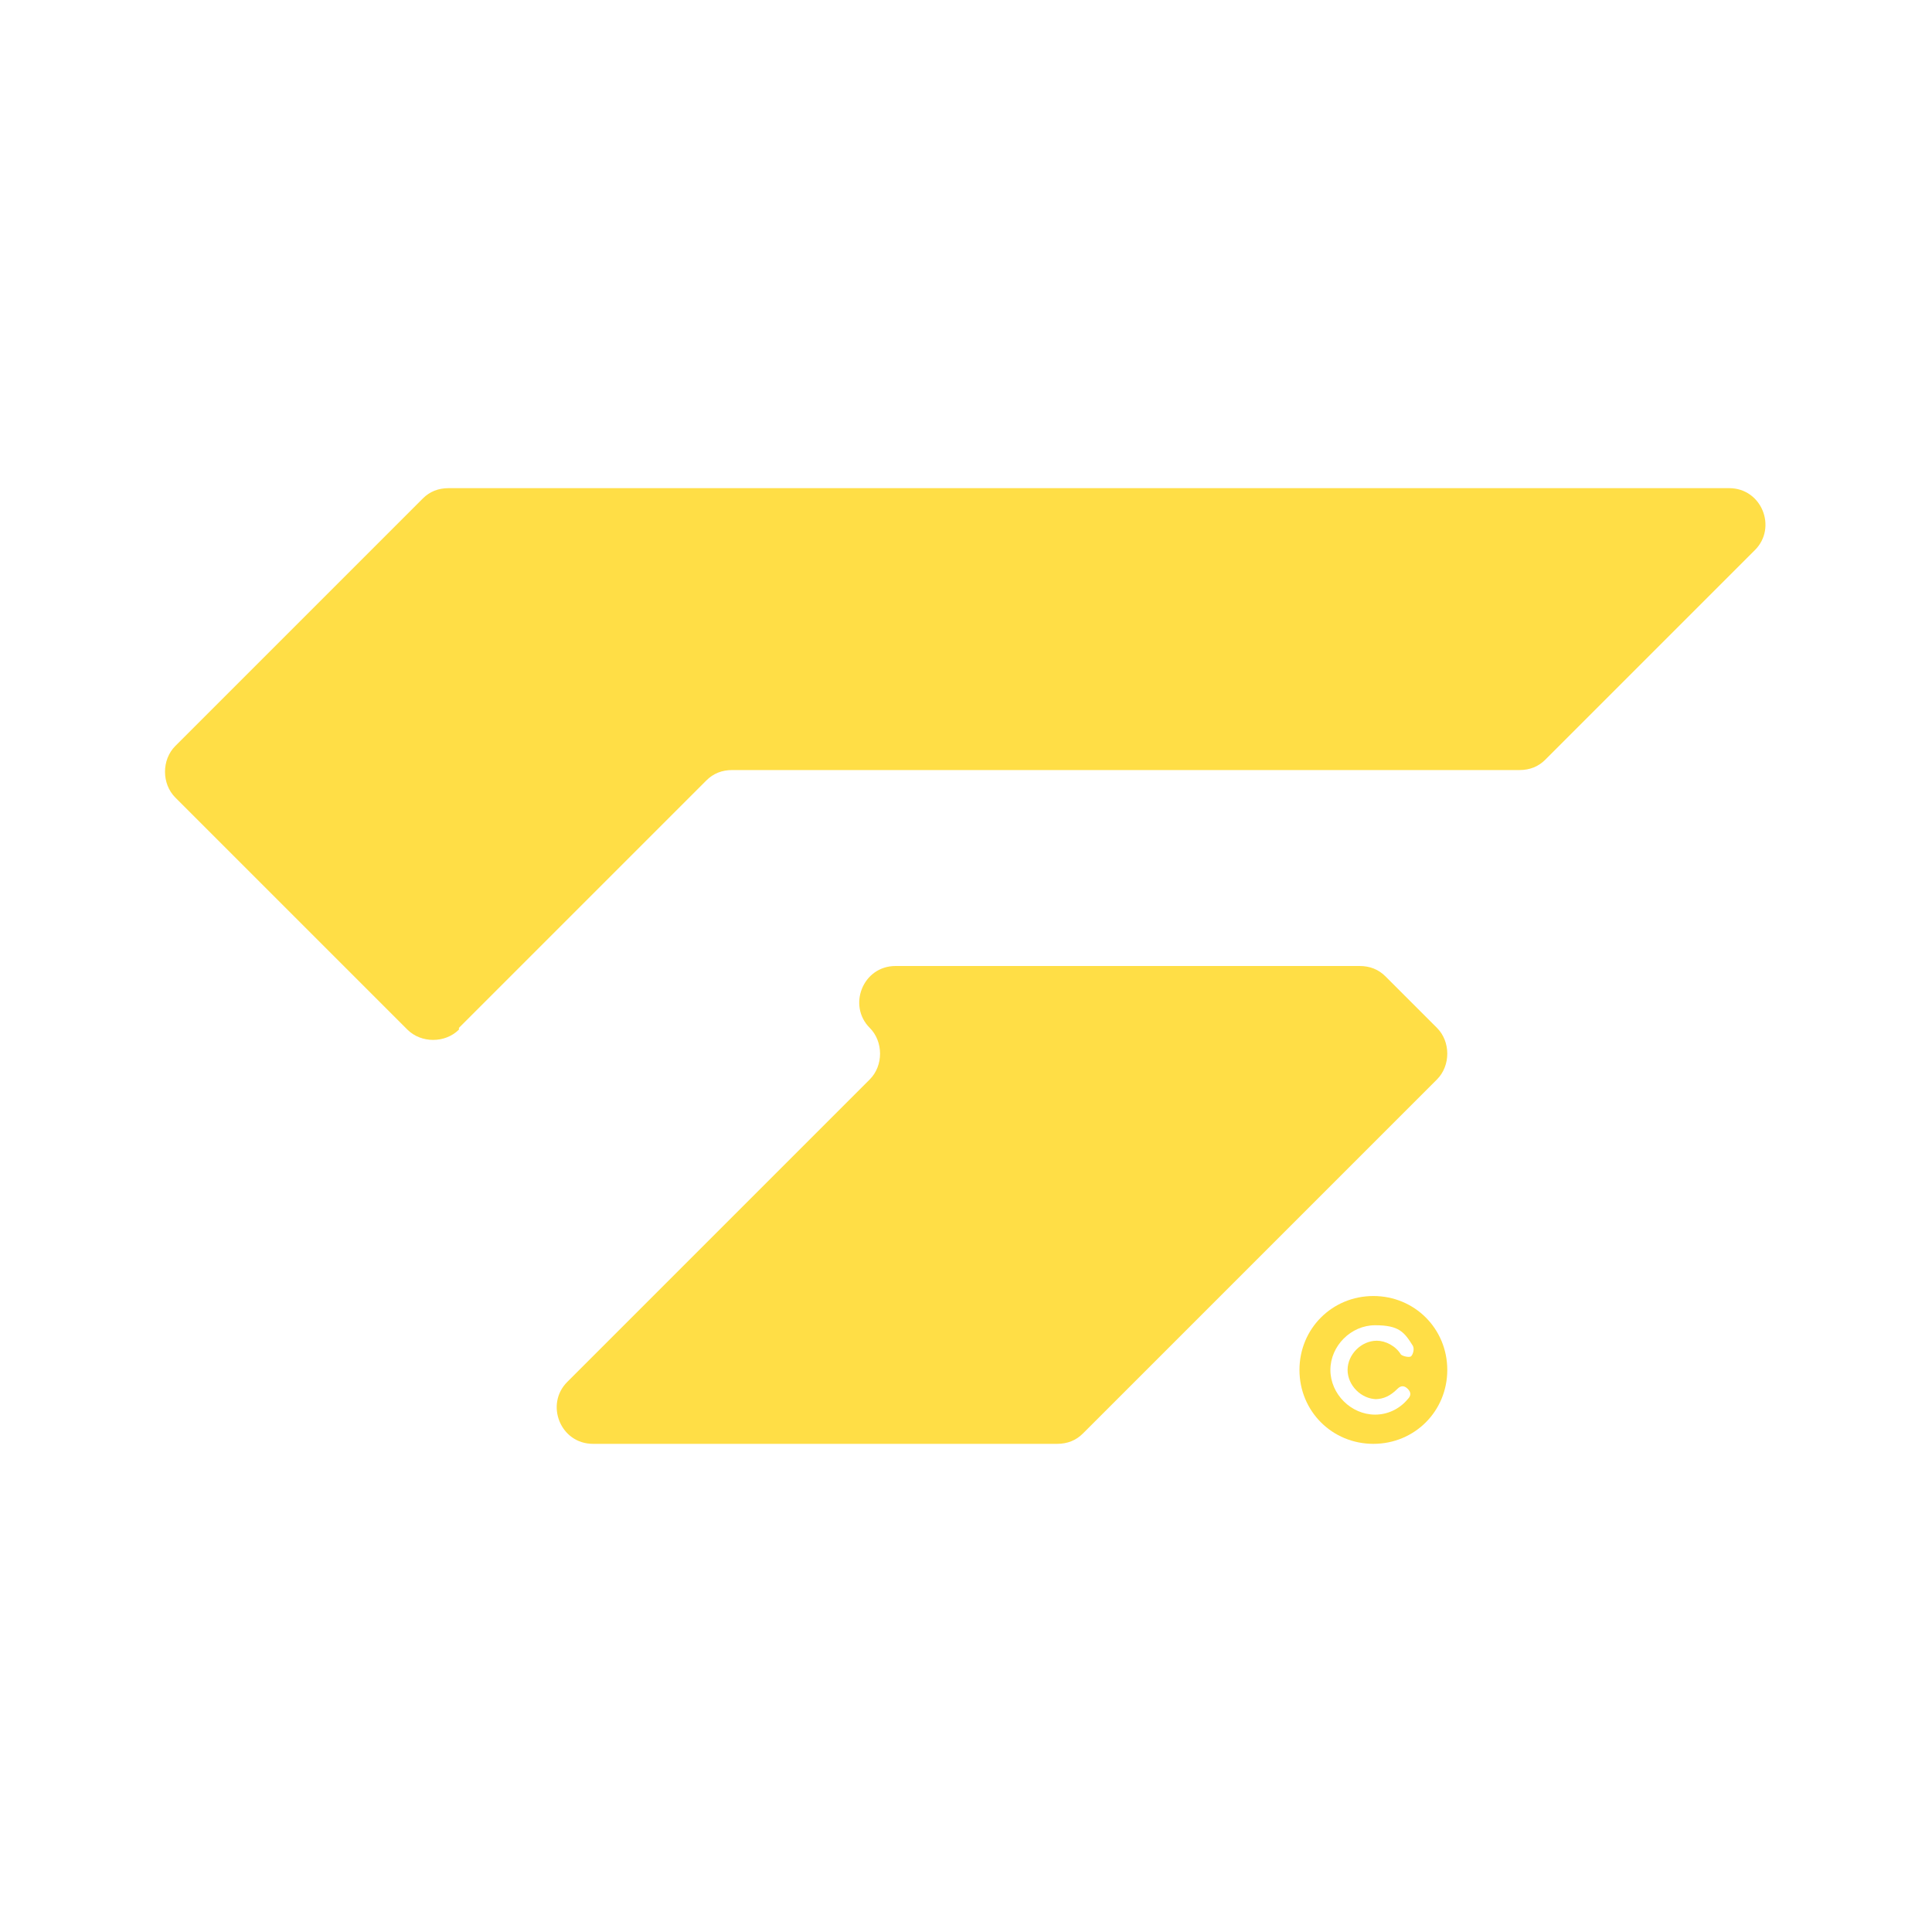 <?xml version="1.0" encoding="UTF-8"?> <svg xmlns="http://www.w3.org/2000/svg" id="_Слой_1" version="1.1" viewBox="0 0 112.4 112.4"><defs><style> .st0 { fill: #ffde46; } </style></defs><path class="st0" d="M26.7,59.8l14.4-14.4c.4-.4.9-.6,1.5-.6h45.8c.6,0,1.1-.2,1.5-.6l12.2-12.2c1.3-1.3.4-3.6-1.5-3.6H26.1c-.6,0-1.1.2-1.5.6l-14.4,14.4c-.8.8-.8,2.2,0,3l13.5,13.5c.8.8,2.2.8,3,0Z"></path><path class="st0" d="M50.6,59.8h0c.8.8.8,2.2,0,3l-17.6,17.6c-1.3,1.3-.4,3.6,1.5,3.6h27c.6,0,1.1-.2,1.5-.6l20.6-20.6c.8-.8.8-2.2,0-3l-3-3c-.4-.4-.9-.6-1.5-.6h-27c-1.9,0-2.8,2.3-1.5,3.6h0Z"></path><path class="st0" d="M79.9,75.4c-2.4,0-4.3,1.9-4.3,4.3s1.9,4.3,4.3,4.3,4.3-1.9,4.3-4.3-1.9-4.3-4.3-4.3ZM80,81.4c.5,0,.9-.2,1.3-.6.2-.2.4-.2.6,0,.2.2.2.4,0,.6-.5.6-1.2.9-1.9.9-1.4,0-2.6-1.2-2.6-2.6s1.2-2.6,2.6-2.6,1.7.4,2.2,1.2c.1.2,0,.5-.1.6s-.5,0-.6-.1c-.3-.5-.9-.8-1.4-.8-.9,0-1.7.8-1.7,1.7s.8,1.7,1.7,1.7h0Z"></path></svg> 